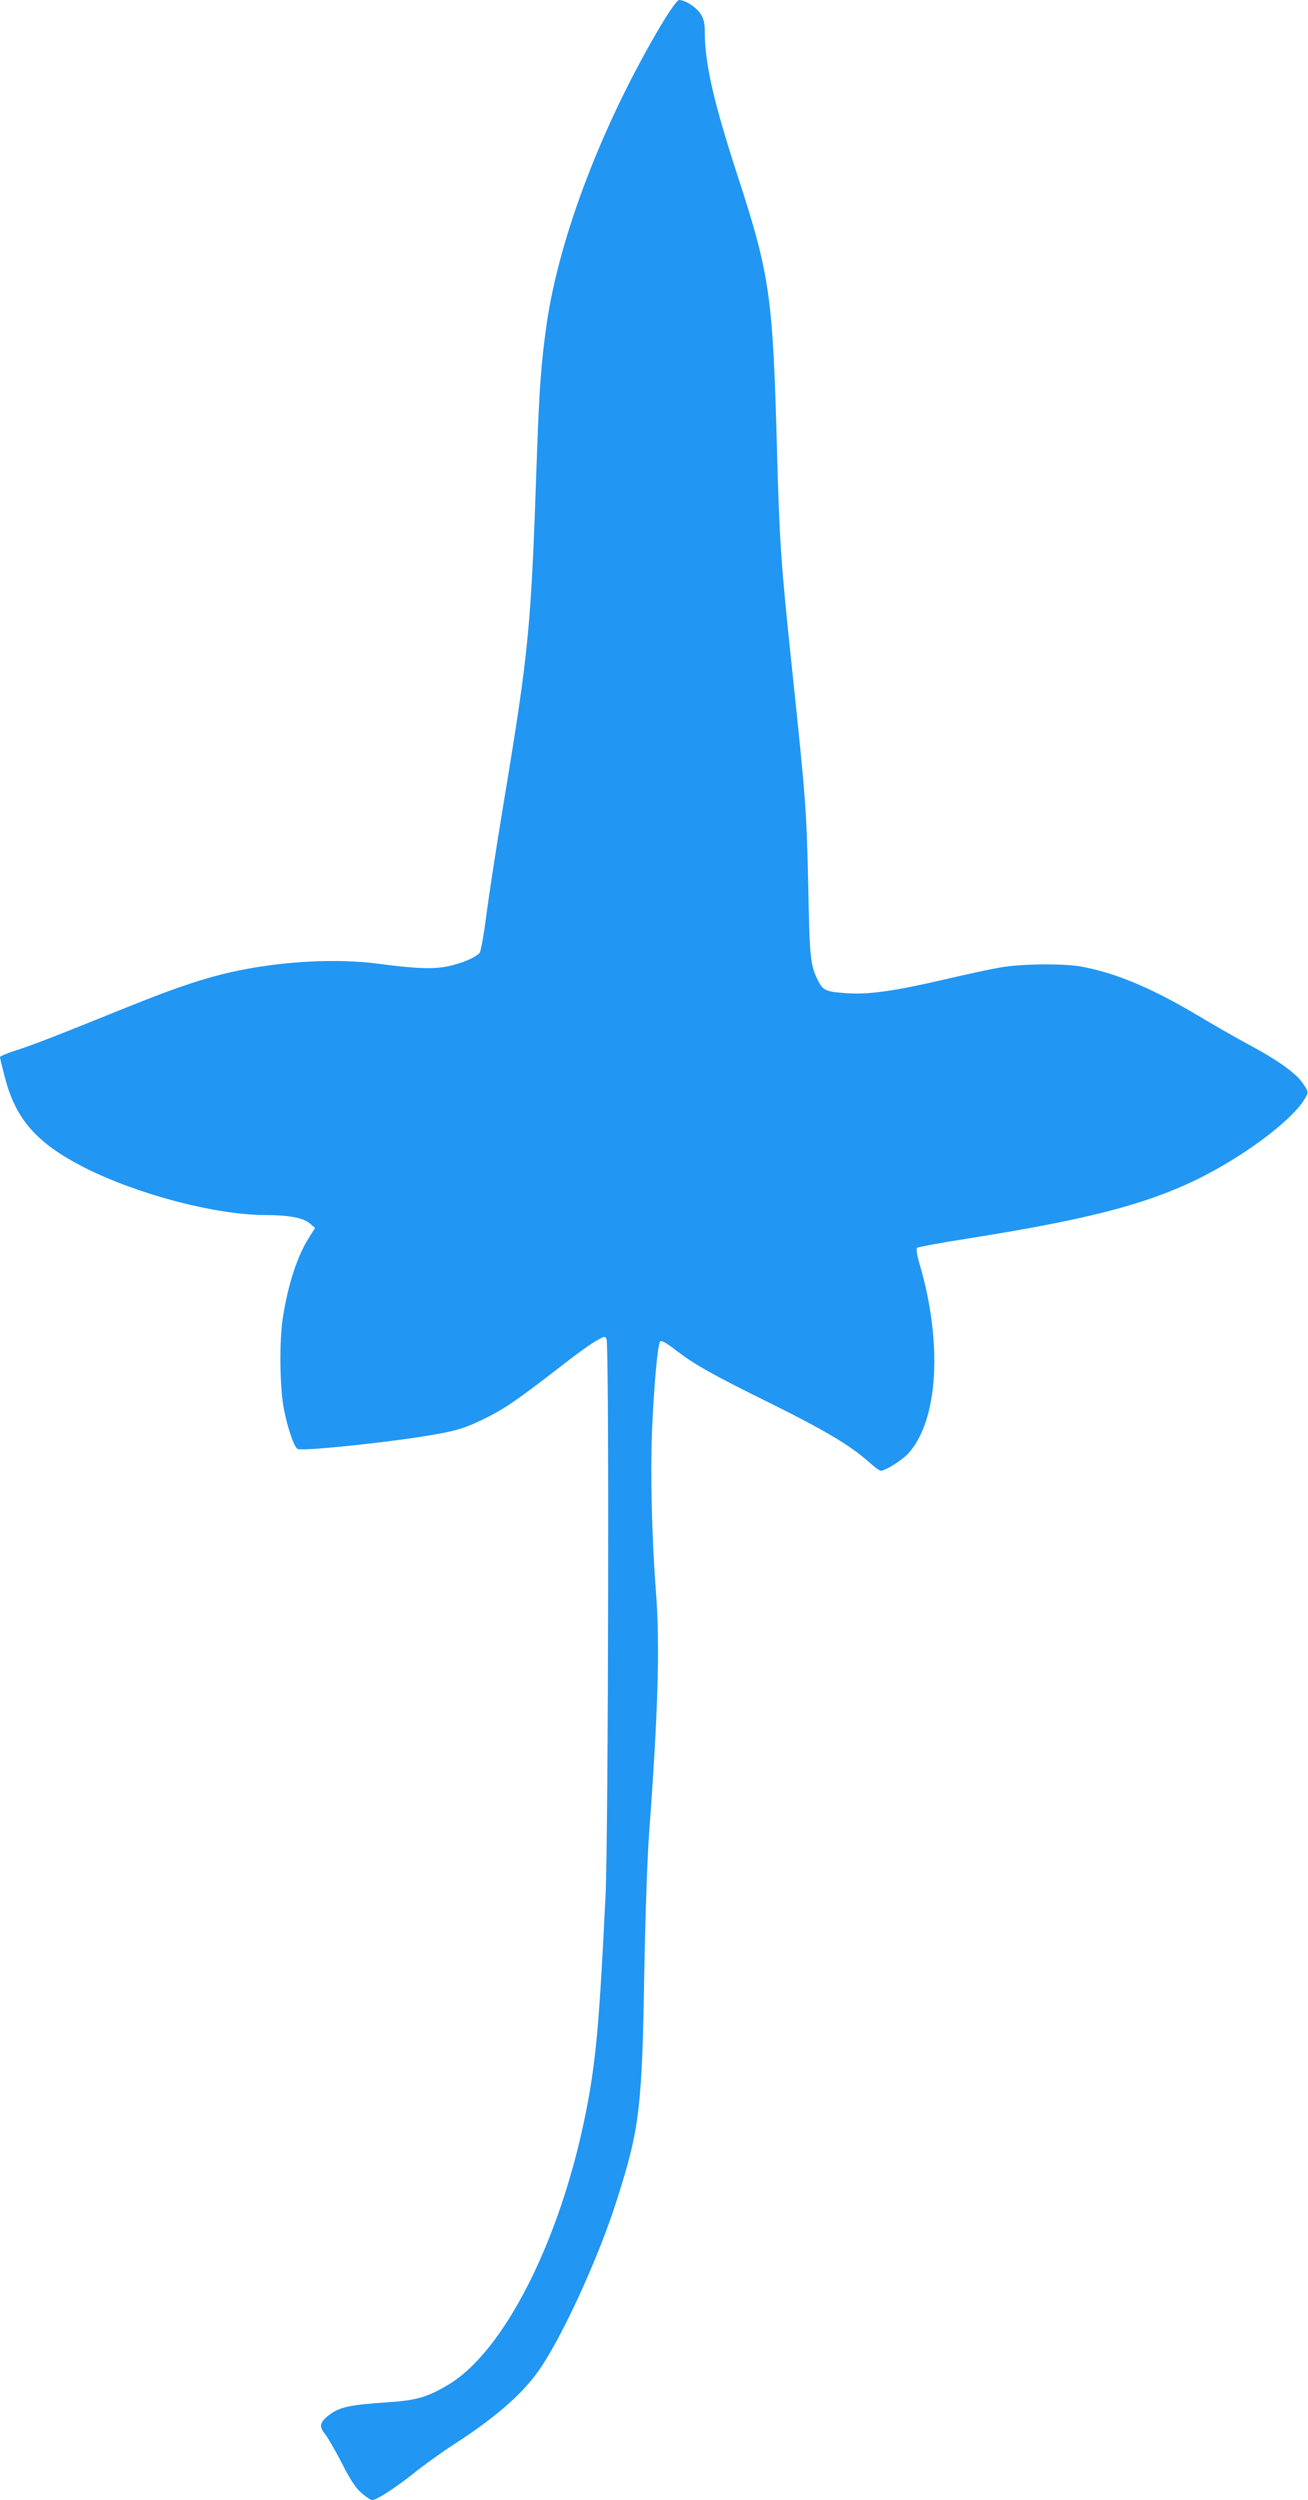 <?xml version="1.0" standalone="no"?>
<!DOCTYPE svg PUBLIC "-//W3C//DTD SVG 20010904//EN"
 "http://www.w3.org/TR/2001/REC-SVG-20010904/DTD/svg10.dtd">
<svg version="1.0" xmlns="http://www.w3.org/2000/svg"
 width="670pt" height="1280pt" viewBox="0 0 670 1280"
 preserveAspectRatio="xMidYMid meet">
<g transform="translate(0,1280) scale(0.1,-0.1)"
fill="#2196f3" stroke="none">
<path d="M3387 12673 c-300 -505 -522 -1083 -587 -1533 -28 -194 -38 -335 -50
-680 -30 -877 -39 -980 -170 -1770 -38 -228 -78 -491 -90 -585 -12 -93 -27
-176 -33 -183 -20 -24 -88 -53 -161 -69 -77 -16 -162 -13 -360 13 -208 27
-474 14 -714 -35 -160 -33 -311 -83 -569 -187 -378 -153 -472 -189 -565 -220
-49 -15 -88 -32 -88 -36 0 -4 11 -51 25 -104 55 -214 163 -336 400 -458 271
-139 675 -246 934 -247 121 0 194 -14 228 -43 l27 -23 -31 -49 c-60 -94 -107
-238 -134 -409 -19 -119 -16 -362 5 -468 19 -97 50 -189 69 -205 16 -14 450
31 677 69 144 24 191 39 310 100 89 46 153 91 397 280 54 42 119 88 145 103
45 26 48 27 55 9 14 -32 9 -2549 -5 -2843 -32 -666 -50 -862 -103 -1125 -130
-648 -418 -1215 -702 -1384 -111 -66 -165 -81 -320 -91 -180 -12 -236 -24
-285 -60 -54 -39 -60 -62 -28 -101 14 -17 53 -84 87 -150 43 -85 72 -129 102
-154 22 -19 46 -35 53 -35 23 0 117 61 212 136 50 41 145 109 210 151 221 143
359 266 444 394 121 182 299 574 388 856 115 360 129 469 140 1148 5 286 16
615 25 730 46 618 56 963 35 1235 -21 271 -29 607 -20 825 10 232 28 435 41
456 5 9 29 -4 81 -44 98 -75 183 -123 493 -276 266 -132 401 -212 493 -294 29
-26 57 -47 63 -47 25 0 109 53 143 90 153 170 175 569 55 973 -11 38 -17 73
-12 78 4 4 125 27 268 49 596 95 891 170 1155 296 242 116 502 309 565 421 18
31 18 32 -9 73 -35 54 -128 121 -284 204 -70 38 -187 105 -260 149 -234 139
-416 215 -592 248 -94 17 -308 15 -420 -5 -52 -9 -181 -37 -287 -62 -255 -59
-385 -77 -497 -69 -105 7 -120 14 -145 63 -40 80 -44 109 -51 492 -9 390 -12
434 -85 1125 -55 524 -62 628 -75 1100 -21 793 -36 897 -205 1415 -121 373
-165 566 -165 731 0 42 -6 65 -23 90 -22 33 -76 68 -108 69 -10 0 -44 -48 -92
-127z"/>
</g>
</svg>
